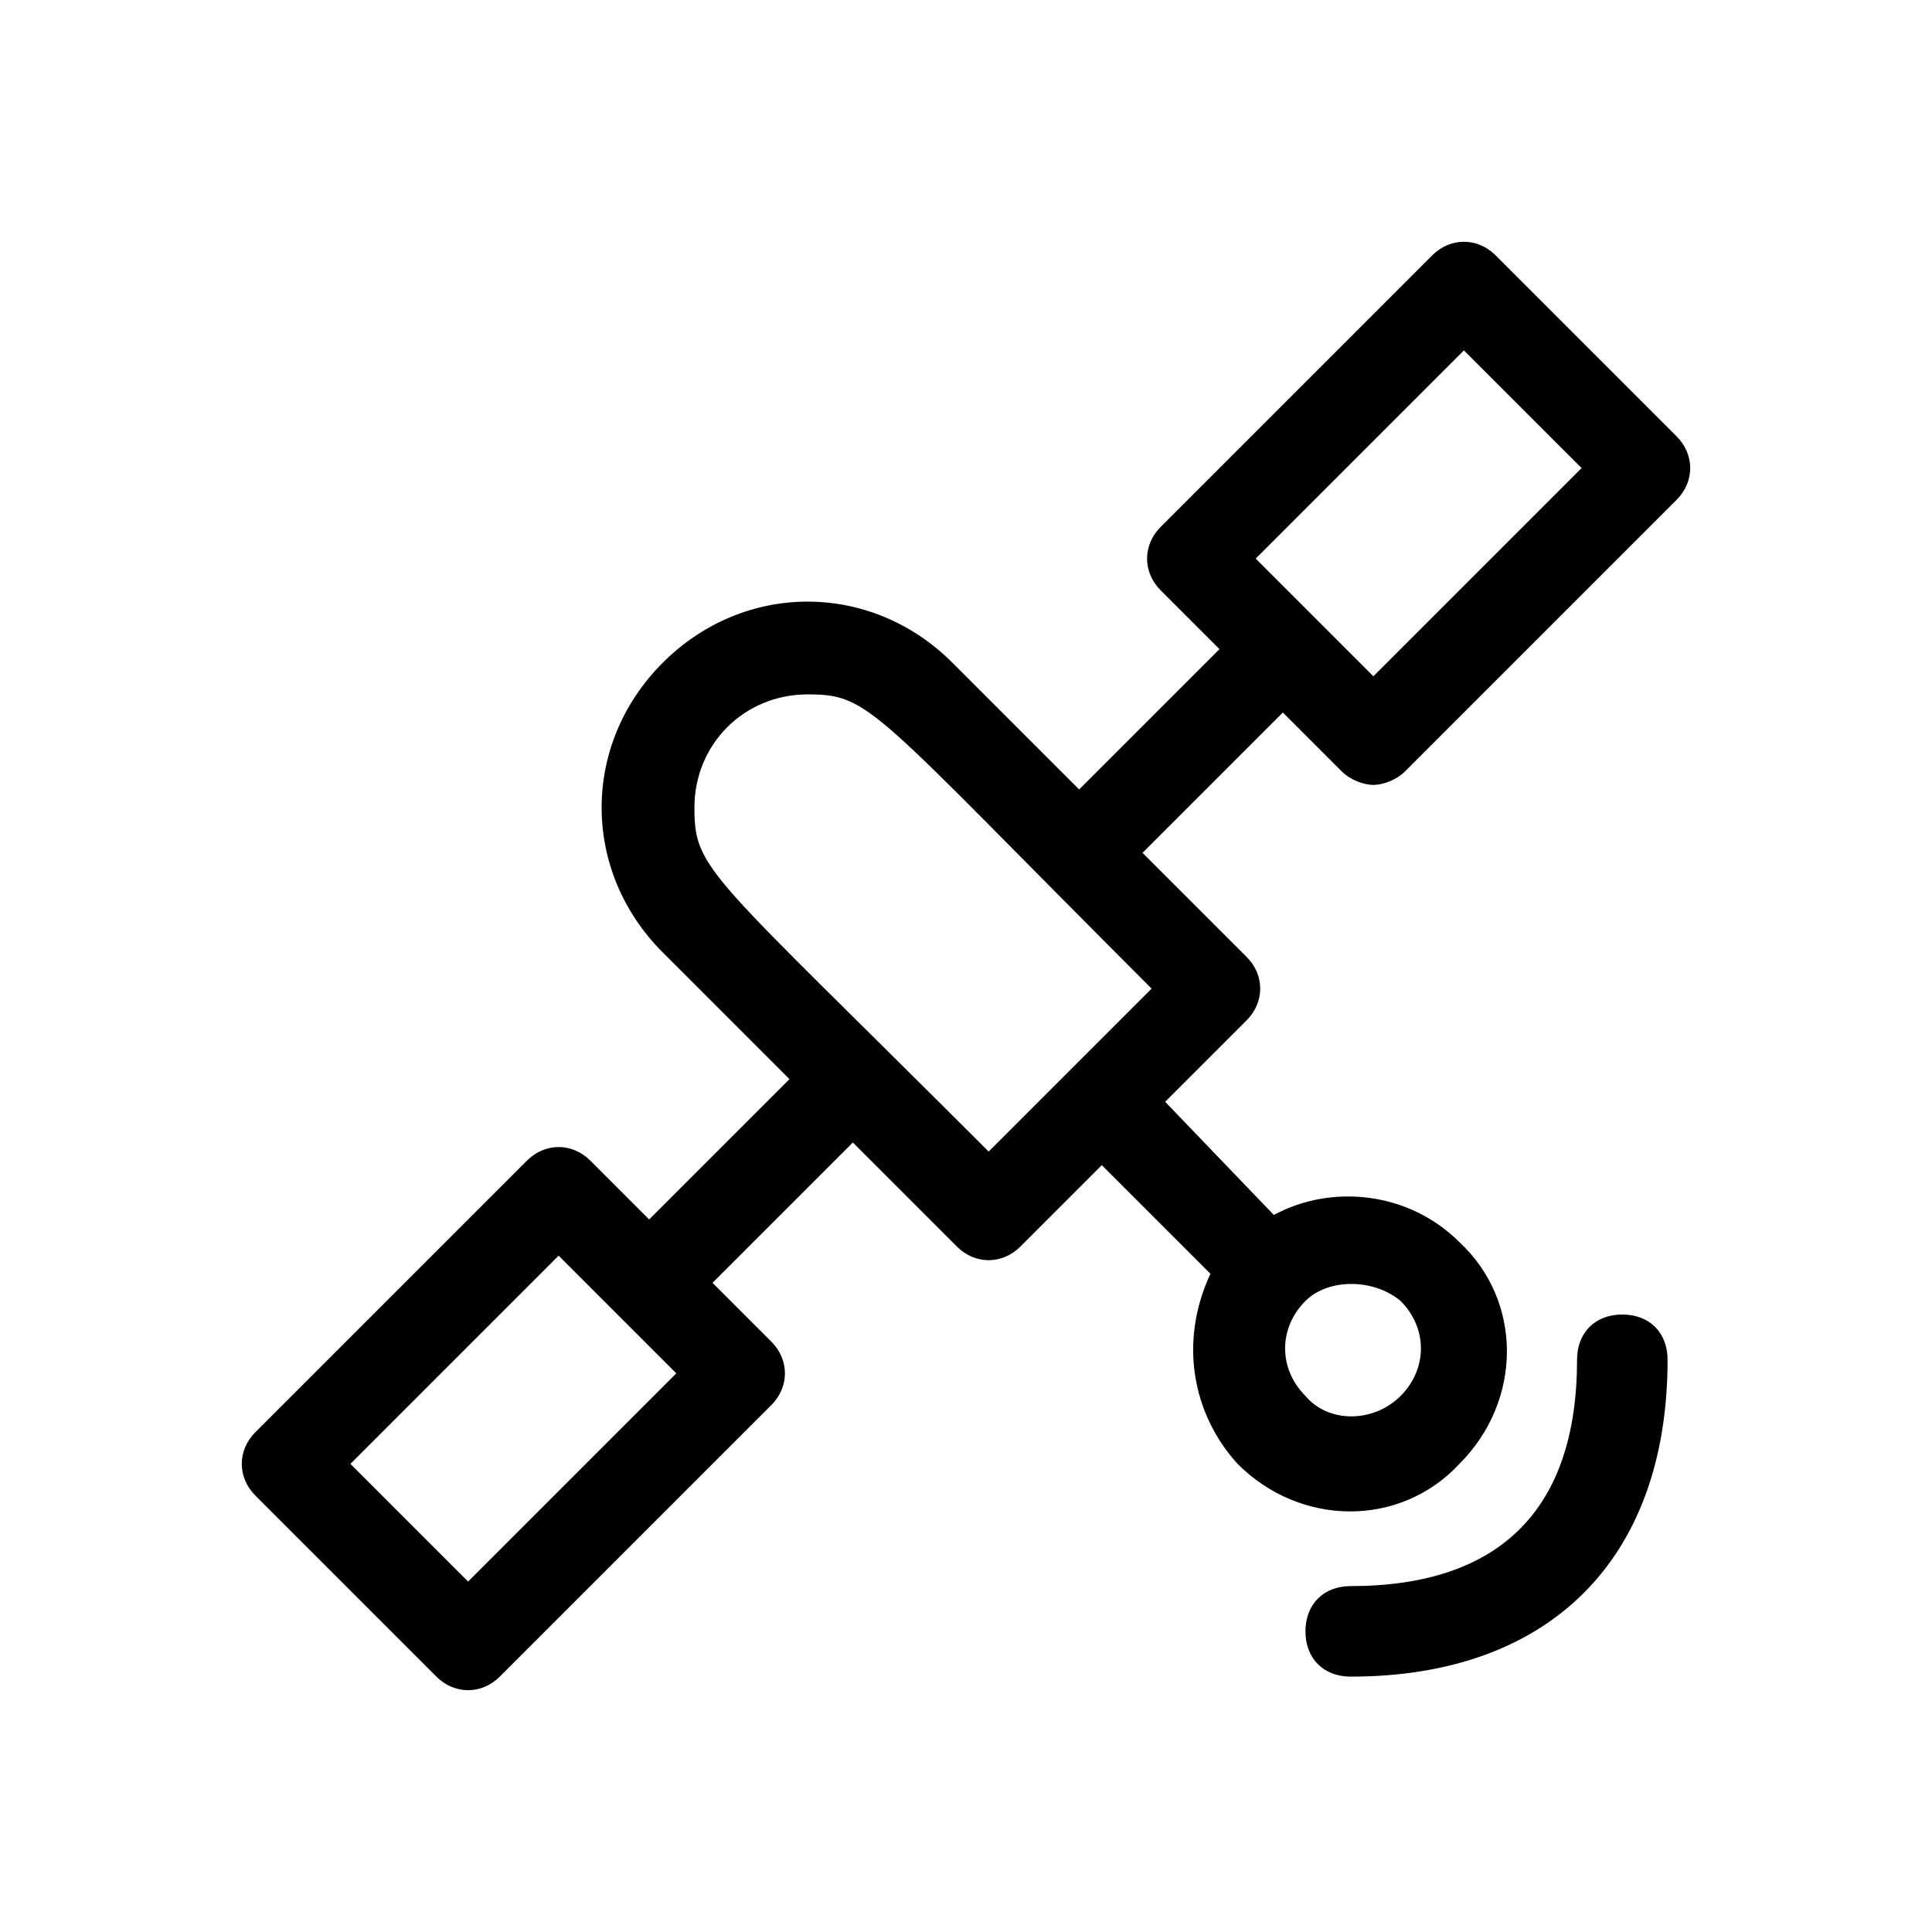 <?xml version="1.0" encoding="UTF-8"?>
<!-- Uploaded to: SVG Repo, www.svgrepo.com, Generator: SVG Repo Mixer Tools -->
<svg fill="#000000" width="800px" height="800px" version="1.1" viewBox="144 144 512 512" xmlns="http://www.w3.org/2000/svg">
 <g>
  <path d="m588.33 259.65-47.98-47.98c-4.797-4.797-11.996-4.797-16.793 0l-71.973 71.973c-4.797 4.797-4.797 11.996 0 16.793l15.594 15.594-37.188 37.188-33.586-33.586c-21.594-21.594-55.18-21.594-76.77 0-21.594 21.594-21.594 55.18 0 76.77l33.586 33.586-37.188 37.184-15.594-15.594c-4.797-4.797-11.996-4.797-16.793 0l-71.973 71.973c-4.797 4.797-4.797 11.996 0 16.793l47.98 47.98c4.797 4.797 11.996 4.797 16.793 0l71.973-71.973c4.797-4.797 4.797-11.996 0-16.793l-15.594-15.594 37.188-37.188 27.59 27.59c4.797 4.797 11.996 4.797 16.793 0l21.594-21.594 28.789 28.789c-8.398 18-4.801 37.191 7.195 50.387 16.793 16.793 43.184 16.793 58.777 0 16.793-16.793 16.793-43.184 0-58.777-13.195-13.195-33.586-15.594-49.18-7.199l-28.793-29.988 21.594-21.594c4.797-4.797 4.797-11.996 0-16.793l-27.59-27.59 37.188-37.188 15.594 15.594c2.398 2.398 5.996 3.598 8.398 3.598 2.398 0 5.996-1.199 8.398-3.598l71.973-71.973c4.793-4.793 4.793-11.992-0.004-16.789zm-320.28 303.48-31.188-31.188 55.18-55.18 31.188 31.188zm247.11-74.371c7.199 7.199 7.199 17.992 0 25.191s-19.191 7.199-25.191 0c-7.199-7.199-7.199-17.992 0-25.191 5.996-6 17.992-6 25.191 0zm-109.16-39.586c-74.371-74.371-77.969-74.371-77.969-91.164s13.195-29.988 29.988-29.988 16.793 3.598 91.164 77.969zm101.96-125.95-31.188-31.188 55.18-55.18 31.188 31.188z"/>
  <path d="m573.93 492.36c-7.199 0-11.996 4.797-11.996 11.996 0 39.586-20.391 59.977-59.977 59.977-7.199 0-11.996 4.797-11.996 11.996s4.797 11.996 11.996 11.996c52.781 0 83.969-31.188 83.969-83.969 0-7.199-4.801-11.996-11.996-11.996z"/>
 </g>
</svg>